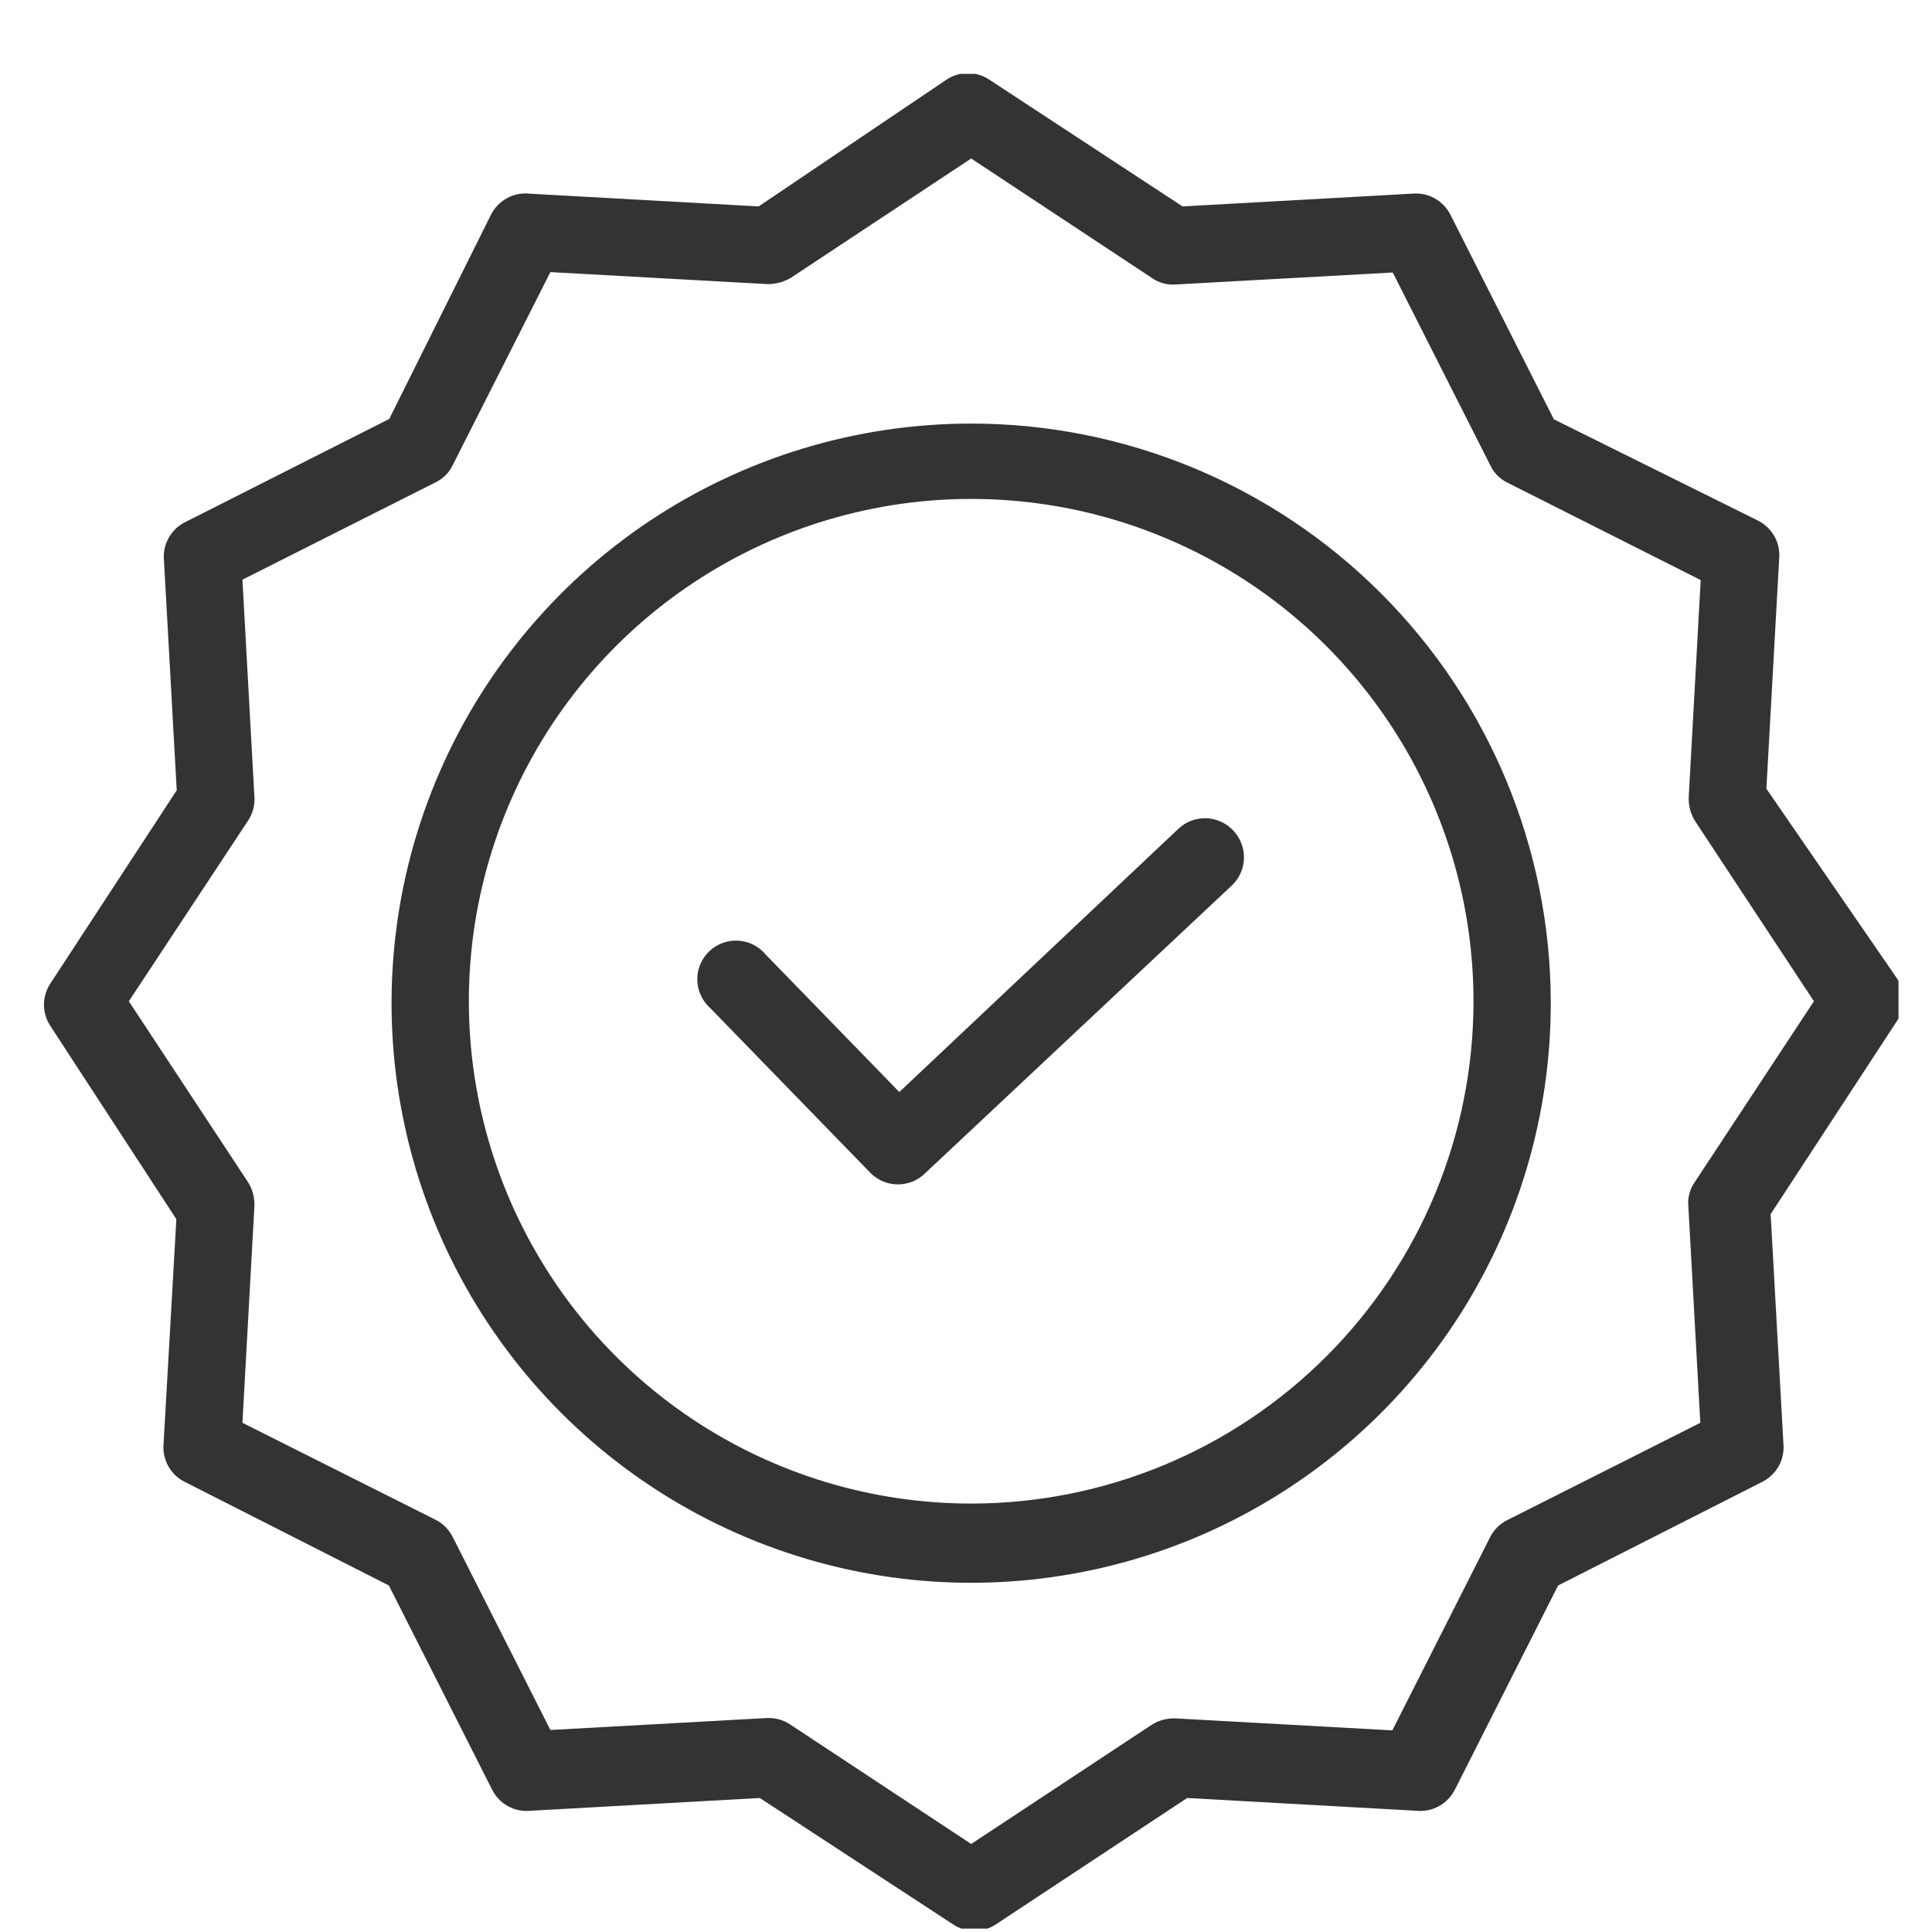 <svg width="25" height="25" viewBox="0 0 25 25" fill="none" xmlns="http://www.w3.org/2000/svg">
<g clip-path="url(#clip0_1147_36577)">
<path d="M15.247 10.726L11.637 14.131L9.907 12.351C9.863 12.298 9.808 12.255 9.747 12.224C9.685 12.193 9.618 12.176 9.549 12.172C9.48 12.168 9.411 12.179 9.347 12.203C9.283 12.228 9.224 12.265 9.174 12.313C9.125 12.361 9.086 12.418 9.06 12.482C9.034 12.546 9.021 12.614 9.023 12.683C9.025 12.752 9.041 12.82 9.07 12.882C9.099 12.945 9.14 13.001 9.192 13.046L11.267 15.181C11.361 15.274 11.487 15.326 11.619 15.326C11.752 15.326 11.878 15.274 11.972 15.181L15.942 11.456C15.989 11.411 16.028 11.357 16.054 11.296C16.081 11.236 16.095 11.172 16.097 11.106C16.1 10.975 16.052 10.847 15.962 10.751C15.917 10.702 15.863 10.662 15.802 10.634C15.742 10.606 15.676 10.59 15.61 10.588C15.543 10.586 15.477 10.597 15.414 10.62C15.352 10.644 15.295 10.68 15.247 10.726Z" fill="#333333"/>
<path d="M12.567 5.481C11.082 5.481 9.631 5.922 8.397 6.747C7.164 7.572 6.202 8.745 5.635 10.117C5.068 11.489 4.921 12.998 5.213 14.454C5.504 15.909 6.221 17.245 7.272 18.293C8.324 19.341 9.663 20.053 11.119 20.34C12.576 20.627 14.084 20.474 15.454 19.903C16.824 19.331 17.994 18.366 18.815 17.13C19.636 15.893 20.072 14.441 20.067 12.956C20.06 10.971 19.267 9.07 17.861 7.669C16.456 6.268 14.552 5.481 12.567 5.481ZM12.567 19.456C11.281 19.456 10.025 19.075 8.956 18.361C7.887 17.646 7.054 16.631 6.562 15.444C6.07 14.256 5.941 12.949 6.192 11.688C6.443 10.427 7.062 9.269 7.971 8.36C8.88 7.451 10.038 6.832 11.299 6.581C12.56 6.33 13.867 6.459 15.054 6.951C16.242 7.443 17.257 8.276 17.971 9.345C18.686 10.414 19.067 11.671 19.067 12.956C19.067 14.68 18.382 16.333 17.163 17.552C15.944 18.771 14.291 19.456 12.567 19.456Z" fill="#333333"/>
<path d="M22.857 10.206L23.022 7.236C23.032 7.135 23.012 7.032 22.963 6.943C22.913 6.854 22.838 6.781 22.747 6.736L20.107 5.426L18.772 2.786C18.727 2.694 18.655 2.617 18.566 2.567C18.476 2.517 18.374 2.496 18.272 2.506L15.302 2.671L12.802 1.031C12.72 0.976 12.623 0.947 12.524 0.947C12.425 0.947 12.329 0.976 12.247 1.031L9.817 2.671L6.852 2.506C6.75 2.495 6.648 2.516 6.559 2.565C6.469 2.614 6.397 2.69 6.352 2.781L5.037 5.421L2.397 6.756C2.305 6.801 2.23 6.874 2.181 6.963C2.132 7.052 2.111 7.155 2.122 7.256L2.287 10.226L0.652 12.726C0.598 12.808 0.569 12.903 0.569 13.001C0.569 13.099 0.598 13.194 0.652 13.276L2.282 15.776L2.117 18.676C2.106 18.777 2.127 18.88 2.176 18.969C2.225 19.058 2.3 19.131 2.392 19.176L5.032 20.516L6.367 23.156C6.412 23.247 6.484 23.323 6.574 23.372C6.663 23.421 6.765 23.442 6.867 23.431L9.832 23.266L12.332 24.901C12.414 24.956 12.511 24.985 12.609 24.985C12.708 24.985 12.805 24.956 12.887 24.901L15.362 23.266L18.327 23.431C18.428 23.442 18.53 23.421 18.62 23.372C18.709 23.323 18.781 23.247 18.827 23.156L20.162 20.516L22.802 19.176C22.893 19.131 22.968 19.058 23.018 18.969C23.067 18.88 23.087 18.777 23.077 18.676L22.912 15.711L24.547 13.211C24.601 13.129 24.629 13.034 24.629 12.936C24.629 12.838 24.601 12.743 24.547 12.661L22.857 10.206ZM21.927 15.301C21.866 15.39 21.837 15.498 21.847 15.606L22.002 18.411L19.502 19.671C19.407 19.719 19.33 19.796 19.282 19.891L18.017 22.391L15.212 22.236C15.104 22.232 14.998 22.259 14.907 22.316L12.567 23.861L10.227 22.316C10.145 22.261 10.05 22.232 9.952 22.231H9.927L7.122 22.386L5.857 19.886C5.809 19.791 5.732 19.714 5.637 19.666L3.137 18.411L3.292 15.606C3.296 15.499 3.268 15.392 3.212 15.301L1.667 12.956L3.212 10.616C3.271 10.526 3.299 10.419 3.292 10.311L3.137 7.501L5.637 6.241C5.733 6.195 5.811 6.117 5.857 6.021L7.122 3.521L9.927 3.676C10.034 3.678 10.139 3.65 10.232 3.596L12.567 2.051L14.912 3.601C15.001 3.662 15.109 3.69 15.217 3.681L18.022 3.526L19.287 6.026C19.333 6.122 19.411 6.2 19.507 6.246L22.007 7.506L21.852 10.316C21.848 10.423 21.876 10.53 21.932 10.621L23.472 12.956L21.927 15.301Z" fill="#333333"/>
</g>
<defs>
<clipPath id="clip0_1147_36577">
<rect width="24" height="24" fill="white" transform="translate(0.567 0.956)"/>
</clipPath>
</defs>
</svg>
